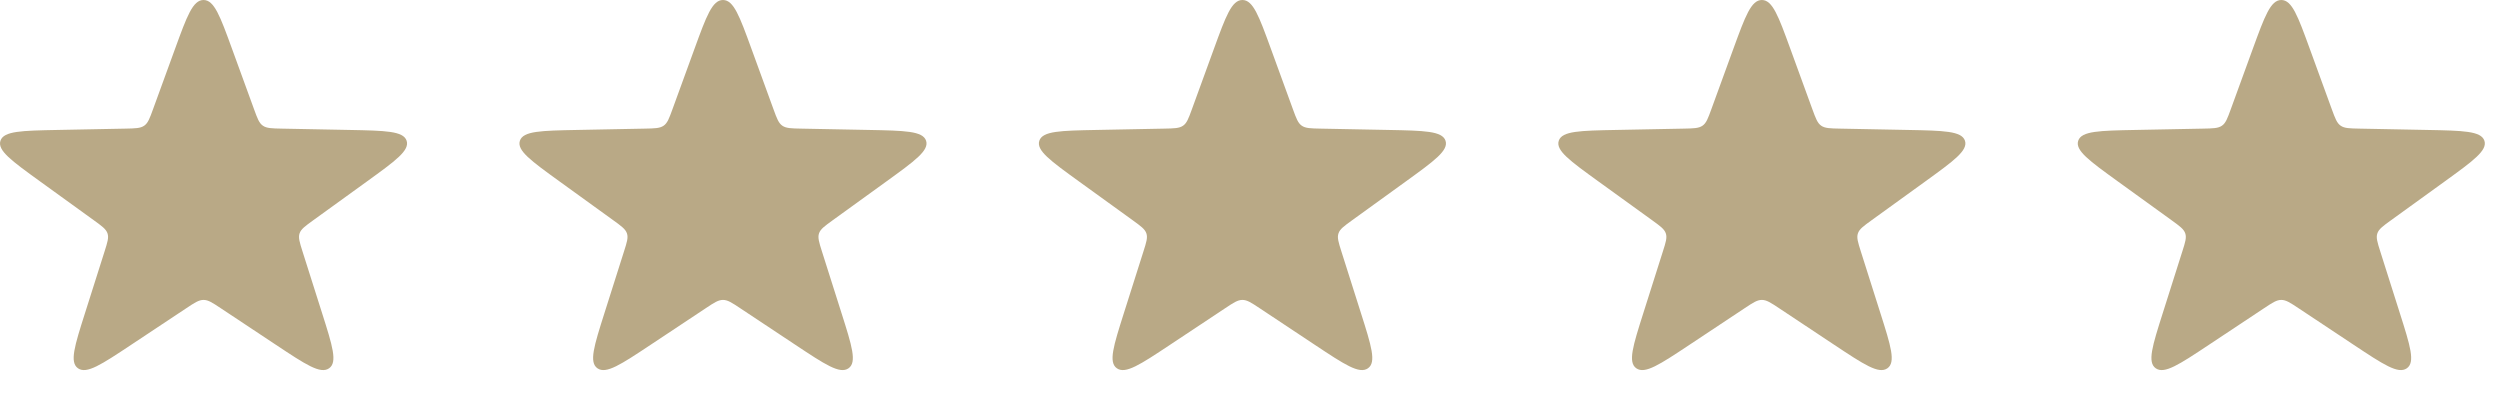 <?xml version="1.0" encoding="UTF-8"?> <svg xmlns="http://www.w3.org/2000/svg" width="89" height="14" viewBox="0 0 89 14" fill="none"><path d="M6.235 1.729C6.655 0.576 6.865 -1.75563e-08 7.246 0C7.627 1.75563e-08 7.837 0.576 8.257 1.729L9.046 3.894C9.164 4.218 9.223 4.381 9.359 4.475C9.495 4.569 9.675 4.572 10.035 4.579L12.438 4.626C13.718 4.651 14.358 4.663 14.475 5.008C14.593 5.354 14.083 5.722 13.063 6.46L11.148 7.844C10.861 8.052 10.717 8.155 10.665 8.308C10.614 8.46 10.666 8.624 10.77 8.953L11.466 11.147C11.837 12.315 12.022 12.899 11.714 13.112C11.406 13.326 10.881 12.977 9.83 12.28L7.857 10.971C7.562 10.775 7.414 10.677 7.246 10.677C7.078 10.677 6.93 10.775 6.635 10.971L4.662 12.28C3.611 12.977 3.086 13.326 2.778 13.112C2.47 12.899 2.655 12.315 3.026 11.147L3.722 8.953C3.826 8.624 3.879 8.46 3.827 8.308C3.775 8.155 3.631 8.052 3.344 7.844L1.429 6.46C0.409 5.722 -0.101 5.354 0.017 5.008C0.134 4.663 0.774 4.651 2.054 4.626L4.457 4.579C4.817 4.572 4.997 4.569 5.133 4.475C5.269 4.381 5.328 4.218 5.446 3.894L6.235 1.729Z" fill="#B9A986"></path><path d="M24.727 1.729C25.147 0.576 25.358 -1.75563e-08 25.738 0C26.119 1.75563e-08 26.329 0.576 26.749 1.729L27.538 3.894C27.656 4.218 27.716 4.381 27.851 4.475C27.987 4.569 28.167 4.572 28.527 4.579L30.93 4.626C32.21 4.651 32.85 4.663 32.968 5.008C33.085 5.354 32.575 5.722 31.555 6.46L29.64 7.844C29.353 8.052 29.209 8.155 29.157 8.308C29.106 8.46 29.158 8.624 29.262 8.953L29.958 11.147C30.329 12.315 30.514 12.899 30.206 13.112C29.898 13.326 29.373 12.977 28.322 12.28L26.349 10.971C26.054 10.775 25.906 10.677 25.738 10.677C25.57 10.677 25.422 10.775 25.127 10.971L23.154 12.28C22.103 12.977 21.578 13.326 21.27 13.112C20.962 12.899 21.148 12.315 21.518 11.147L22.214 8.953C22.319 8.624 22.371 8.46 22.319 8.308C22.267 8.155 22.123 8.052 21.836 7.844L19.921 6.46C18.901 5.722 18.391 5.354 18.509 5.008C18.626 4.663 19.266 4.651 20.546 4.626L22.949 4.579C23.309 4.572 23.489 4.569 23.625 4.475C23.761 4.381 23.82 4.218 23.938 3.894L24.727 1.729Z" fill="#B9A986"></path><path d="M43.219 1.729C43.639 0.576 43.85 -1.75563e-08 44.23 0C44.611 1.75563e-08 44.821 0.576 45.241 1.729L46.03 3.894C46.148 4.218 46.208 4.381 46.343 4.475C46.479 4.569 46.659 4.572 47.019 4.579L49.422 4.626C50.702 4.651 51.342 4.663 51.46 5.008C51.577 5.354 51.067 5.722 50.047 6.46L48.132 7.844C47.845 8.052 47.701 8.155 47.65 8.308C47.598 8.46 47.65 8.624 47.754 8.953L48.45 11.147C48.821 12.315 49.006 12.899 48.698 13.112C48.39 13.326 47.865 12.977 46.814 12.28L44.842 10.971C44.546 10.775 44.398 10.677 44.23 10.677C44.062 10.677 43.914 10.775 43.619 10.971L41.646 12.28C40.595 12.977 40.07 13.326 39.762 13.112C39.454 12.899 39.64 12.315 40.01 11.147L40.706 8.953C40.811 8.624 40.863 8.46 40.811 8.308C40.759 8.155 40.615 8.052 40.328 7.844L38.413 6.46C37.393 5.722 36.883 5.354 37.001 5.008C37.118 4.663 37.758 4.651 39.038 4.626L41.441 4.579C41.801 4.572 41.981 4.569 42.117 4.475C42.253 4.381 42.312 4.218 42.43 3.894L43.219 1.729Z" fill="#B9A986"></path><path d="M61.711 1.729C62.132 0.576 62.342 -1.75563e-08 62.722 0C63.103 1.75563e-08 63.313 0.576 63.733 1.729L64.522 3.894C64.641 4.218 64.7 4.381 64.835 4.475C64.971 4.569 65.151 4.572 65.511 4.579L67.914 4.626C69.194 4.651 69.834 4.663 69.952 5.008C70.069 5.354 69.559 5.722 68.539 6.46L66.624 7.844C66.337 8.052 66.193 8.155 66.142 8.308C66.09 8.46 66.142 8.624 66.246 8.953L66.942 11.147C67.313 12.315 67.498 12.899 67.19 13.112C66.882 13.326 66.357 12.977 65.306 12.28L63.334 10.971C63.038 10.775 62.89 10.677 62.722 10.677C62.554 10.677 62.407 10.775 62.111 10.971L60.138 12.28C59.087 12.977 58.562 13.326 58.254 13.112C57.946 12.899 58.132 12.315 58.502 11.147L59.198 8.953C59.303 8.624 59.355 8.46 59.303 8.308C59.251 8.155 59.108 8.052 58.821 7.844L56.905 6.46C55.885 5.722 55.375 5.354 55.493 5.008C55.61 4.663 56.25 4.651 57.53 4.626L59.933 4.579C60.293 4.572 60.473 4.569 60.609 4.475C60.745 4.381 60.804 4.218 60.922 3.894L61.711 1.729Z" fill="#B9A986"></path><path d="M80.203 1.729C80.624 0.576 80.834 -1.75563e-08 81.214 0C81.595 1.75563e-08 81.805 0.576 82.225 1.729L83.014 3.894C83.133 4.218 83.192 4.381 83.328 4.475C83.463 4.569 83.643 4.572 84.004 4.579L86.406 4.626C87.686 4.651 88.326 4.663 88.444 5.008C88.561 5.354 88.051 5.722 87.031 6.46L85.116 7.844C84.829 8.052 84.686 8.155 84.634 8.308C84.582 8.46 84.634 8.624 84.738 8.953L85.434 11.147C85.805 12.315 85.99 12.899 85.682 13.112C85.374 13.326 84.849 12.977 83.798 12.28L81.826 10.971C81.53 10.775 81.382 10.677 81.214 10.677C81.046 10.677 80.899 10.775 80.603 10.971L78.63 12.28C77.579 12.977 77.054 13.326 76.746 13.112C76.438 12.899 76.624 12.315 76.994 11.147L77.69 8.953C77.795 8.624 77.847 8.46 77.795 8.308C77.743 8.155 77.6 8.052 77.313 7.844L75.397 6.46C74.377 5.722 73.867 5.354 73.985 5.008C74.103 4.663 74.742 4.651 76.022 4.626L78.425 4.579C78.785 4.572 78.965 4.569 79.101 4.475C79.237 4.381 79.296 4.218 79.414 3.894L80.203 1.729Z" fill="#B9A986"></path></svg> 